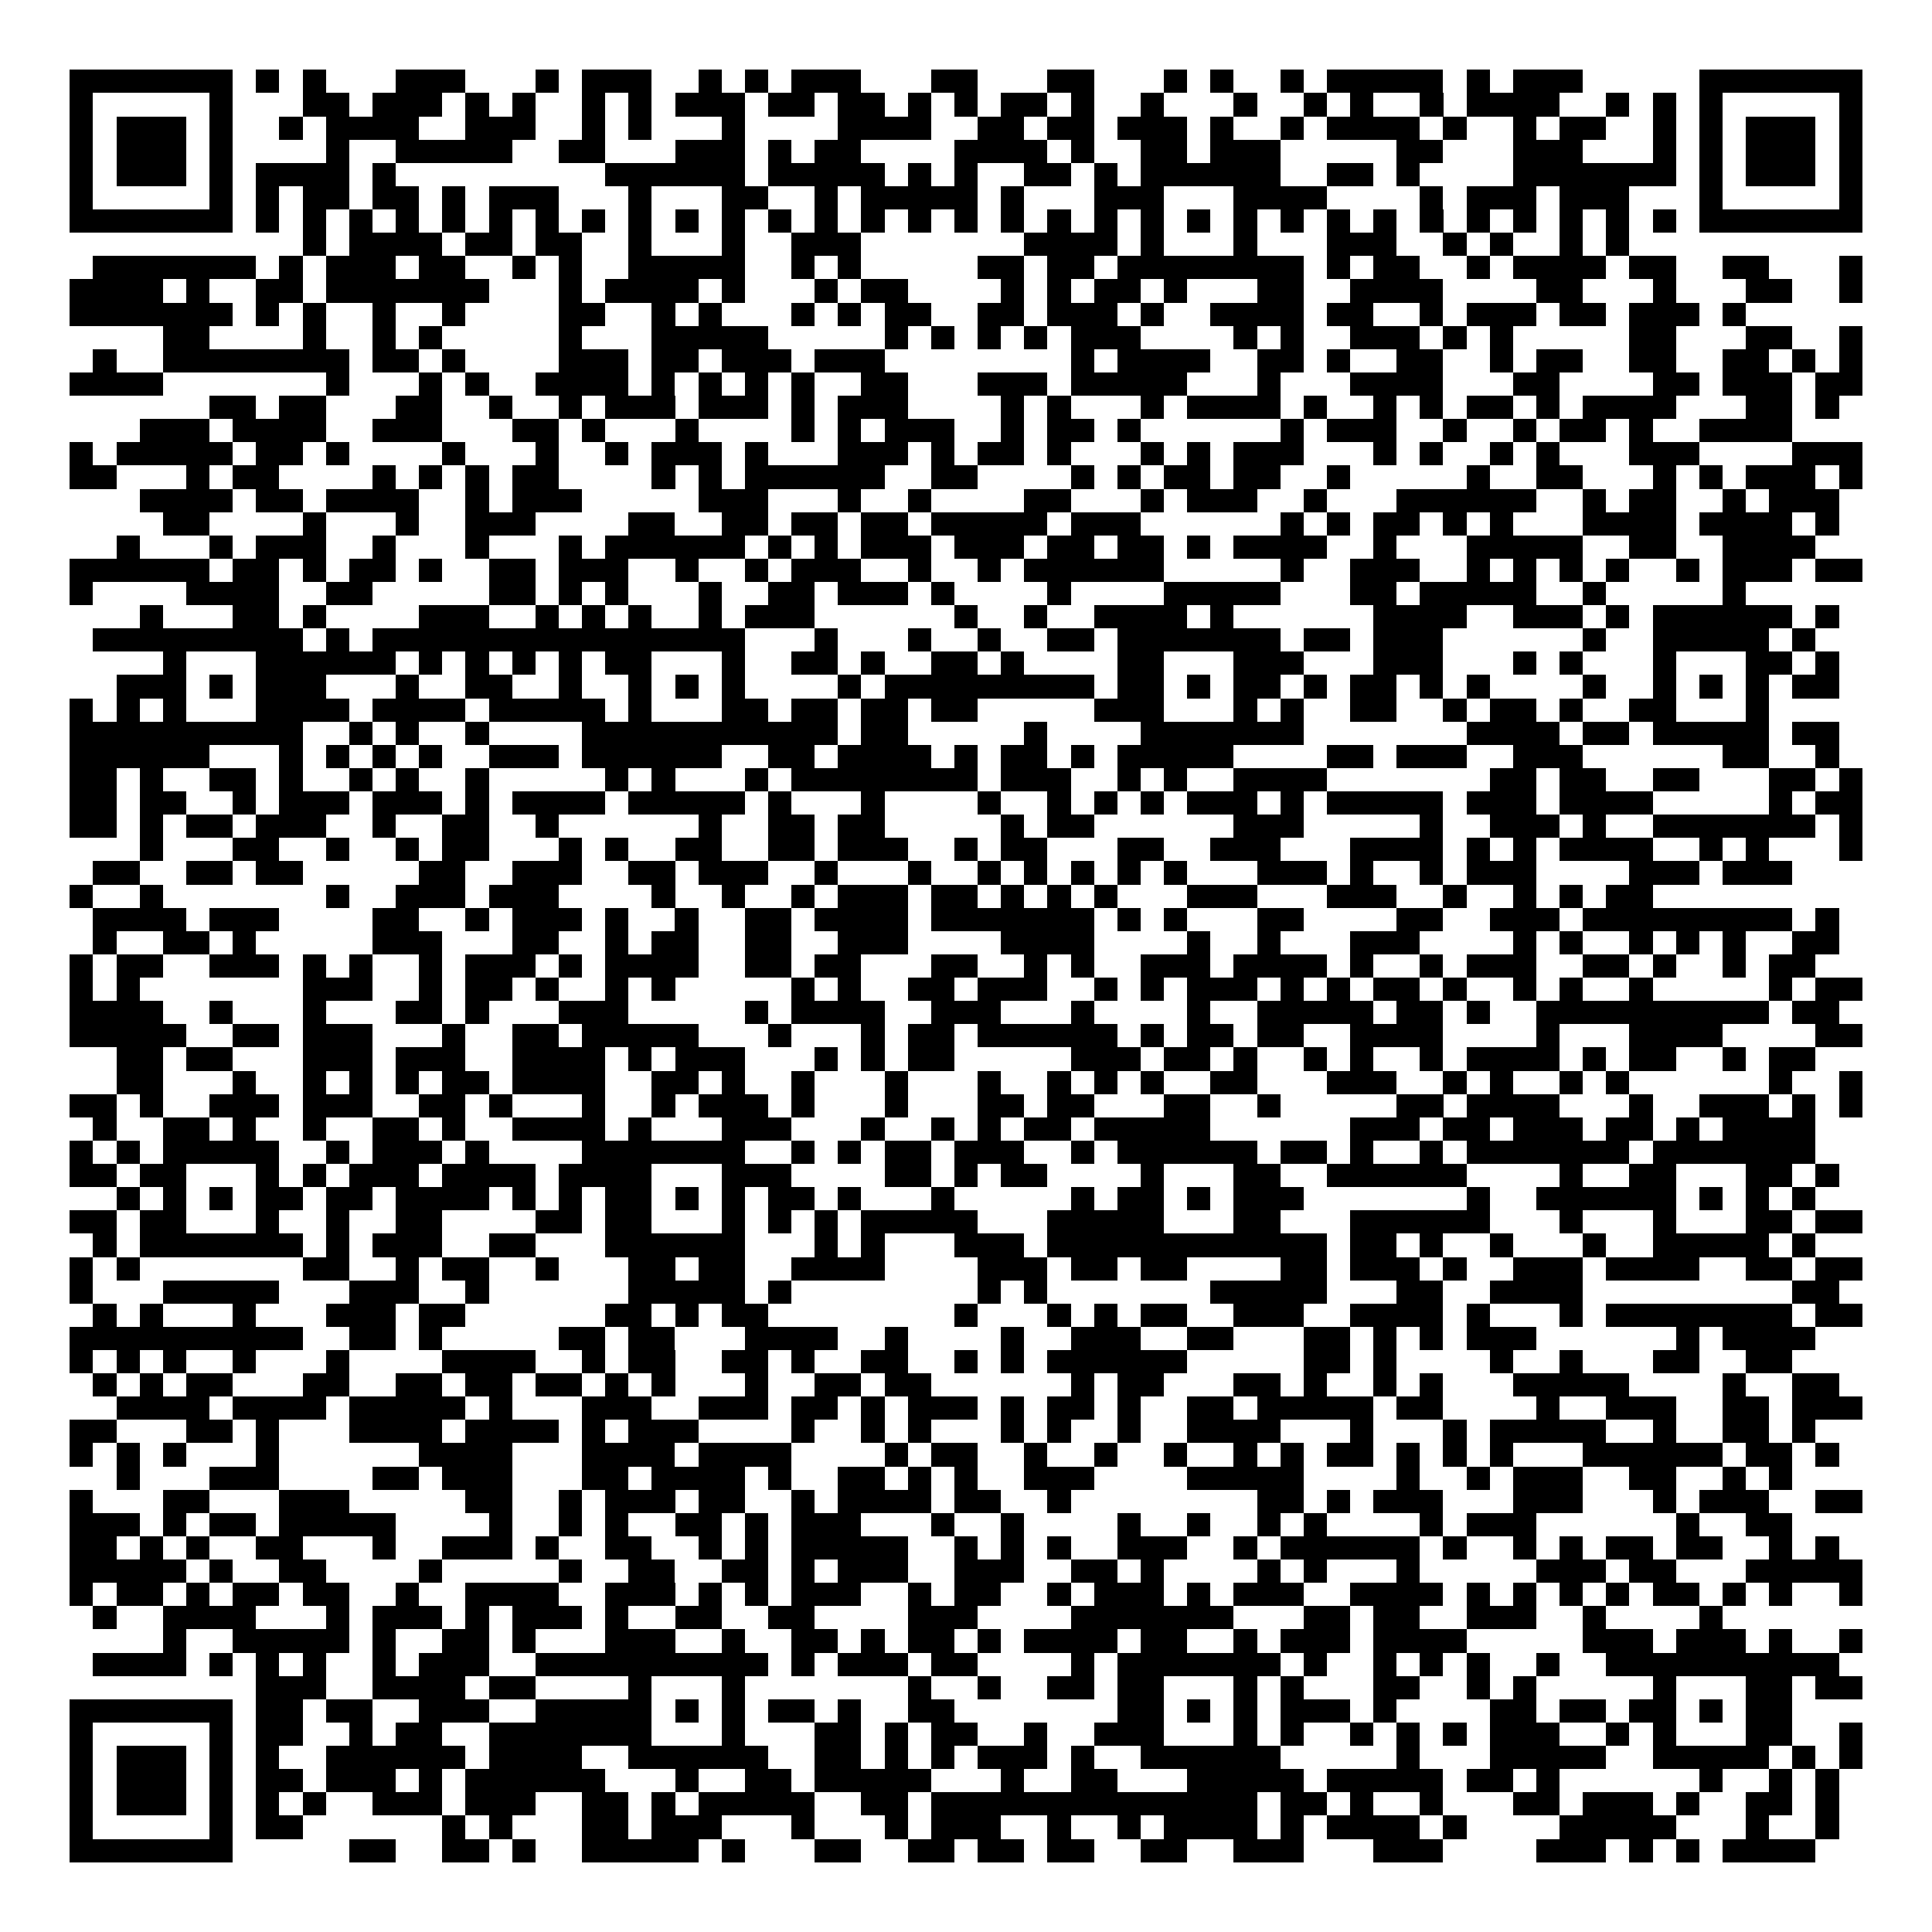 <svg xmlns="http://www.w3.org/2000/svg" width="176" height="176" viewBox="0 0 83 83" shape-rendering="crispEdges"><path fill="#ffffff" d="M0 0h83v83H0z"/><path stroke="#000000" d="M3 3.5h7m1 0h1m1 0h1m3 0h3m3 0h1m1 0h3m2 0h1m1 0h1m1 0h3m3 0h2m3 0h2m3 0h1m1 0h1m2 0h1m1 0h5m1 0h1m1 0h3m5 0h7M3 4.5h1m5 0h1m3 0h2m1 0h3m1 0h1m1 0h1m2 0h1m1 0h1m1 0h3m1 0h2m1 0h2m1 0h1m1 0h1m1 0h2m1 0h1m2 0h1m3 0h1m2 0h1m1 0h1m2 0h1m1 0h4m2 0h1m1 0h1m1 0h1m5 0h1M3 5.5h1m1 0h3m1 0h1m2 0h1m1 0h4m2 0h3m2 0h1m1 0h1m3 0h1m4 0h4m2 0h2m1 0h2m1 0h3m1 0h1m2 0h1m1 0h4m1 0h1m2 0h1m1 0h2m2 0h1m1 0h1m1 0h3m1 0h1M3 6.5h1m1 0h3m1 0h1m4 0h1m2 0h5m2 0h2m3 0h3m1 0h1m1 0h2m4 0h4m1 0h1m2 0h2m1 0h3m5 0h2m3 0h3m3 0h1m1 0h1m1 0h3m1 0h1M3 7.5h1m1 0h3m1 0h1m1 0h4m1 0h1m9 0h6m1 0h5m1 0h1m1 0h1m2 0h2m1 0h1m1 0h6m2 0h2m1 0h1m4 0h7m1 0h1m1 0h3m1 0h1M3 8.5h1m5 0h1m1 0h1m1 0h2m1 0h2m1 0h1m1 0h3m3 0h1m3 0h2m2 0h1m1 0h5m1 0h1m3 0h3m3 0h4m4 0h1m1 0h3m1 0h3m3 0h1m5 0h1M3 9.5h7m1 0h1m1 0h1m1 0h1m1 0h1m1 0h1m1 0h1m1 0h1m1 0h1m1 0h1m1 0h1m1 0h1m1 0h1m1 0h1m1 0h1m1 0h1m1 0h1m1 0h1m1 0h1m1 0h1m1 0h1m1 0h1m1 0h1m1 0h1m1 0h1m1 0h1m1 0h1m1 0h1m1 0h1m1 0h1m1 0h1m1 0h1m1 0h7M13 10.5h1m1 0h4m1 0h2m1 0h2m2 0h1m3 0h1m2 0h3m7 0h4m1 0h1m3 0h1m3 0h3m2 0h1m1 0h1m2 0h1m1 0h1M4 11.5h7m1 0h1m1 0h3m1 0h2m2 0h1m1 0h1m2 0h5m2 0h1m1 0h1m5 0h2m1 0h2m1 0h8m1 0h1m1 0h2m2 0h1m1 0h4m1 0h2m2 0h2m3 0h1M3 12.5h4m1 0h1m2 0h2m1 0h7m3 0h1m1 0h4m1 0h1m3 0h1m1 0h2m4 0h1m1 0h1m1 0h2m1 0h1m3 0h2m2 0h4m4 0h2m3 0h1m3 0h2m2 0h1M3 13.5h7m1 0h1m1 0h1m2 0h1m2 0h1m4 0h2m2 0h1m1 0h1m3 0h1m1 0h1m1 0h2m2 0h2m1 0h3m1 0h1m2 0h4m1 0h2m2 0h1m1 0h3m1 0h2m1 0h3m1 0h1M7 14.5h2m4 0h1m2 0h1m1 0h1m5 0h1m3 0h5m5 0h1m1 0h1m1 0h1m1 0h1m1 0h3m4 0h1m1 0h1m2 0h3m1 0h1m1 0h1m5 0h2m3 0h2m2 0h1M4 15.5h1m2 0h8m1 0h2m1 0h1m4 0h3m1 0h2m1 0h3m1 0h3m8 0h1m1 0h4m2 0h2m1 0h1m2 0h2m2 0h1m1 0h2m2 0h2m2 0h2m1 0h1m1 0h1M3 16.5h4m7 0h1m3 0h1m1 0h1m2 0h4m1 0h1m1 0h1m1 0h1m1 0h1m2 0h2m3 0h3m1 0h5m3 0h1m3 0h4m3 0h2m4 0h2m1 0h3m1 0h2M9 17.5h2m1 0h2m3 0h2m2 0h1m2 0h1m1 0h3m1 0h3m1 0h1m1 0h3m4 0h1m1 0h1m3 0h1m1 0h4m1 0h1m2 0h1m1 0h1m1 0h2m1 0h1m1 0h4m3 0h2m1 0h1M6 18.5h3m1 0h4m2 0h3m3 0h2m1 0h1m3 0h1m4 0h1m1 0h1m1 0h3m2 0h1m1 0h2m1 0h1m6 0h1m1 0h3m2 0h1m2 0h1m1 0h2m1 0h1m2 0h4M3 19.5h1m1 0h5m1 0h2m1 0h1m4 0h1m3 0h1m2 0h1m1 0h3m1 0h1m3 0h3m1 0h1m1 0h2m1 0h1m3 0h1m1 0h1m1 0h3m3 0h1m1 0h1m2 0h1m1 0h1m3 0h3m4 0h3M3 20.5h2m3 0h1m1 0h2m4 0h1m1 0h1m1 0h1m1 0h2m4 0h1m1 0h1m1 0h6m2 0h2m4 0h1m1 0h1m1 0h2m1 0h2m2 0h1m5 0h1m2 0h2m3 0h1m1 0h1m1 0h3m1 0h1M6 21.5h4m1 0h2m1 0h4m2 0h1m1 0h3m5 0h3m3 0h1m2 0h1m4 0h2m3 0h1m1 0h3m2 0h1m3 0h6m2 0h1m1 0h2m2 0h1m1 0h3M7 22.5h2m4 0h1m3 0h1m2 0h3m4 0h2m2 0h2m1 0h2m1 0h2m1 0h5m1 0h3m6 0h1m1 0h1m1 0h2m1 0h1m1 0h1m3 0h4m1 0h4m1 0h1M5 23.5h1m3 0h1m1 0h3m2 0h1m3 0h1m3 0h1m1 0h6m1 0h1m1 0h1m1 0h3m1 0h3m1 0h2m1 0h2m1 0h1m1 0h4m2 0h1m3 0h5m2 0h2m2 0h4M3 24.5h6m1 0h2m1 0h1m1 0h2m1 0h1m2 0h2m1 0h3m2 0h1m2 0h1m1 0h3m2 0h1m2 0h1m1 0h6m5 0h1m2 0h3m2 0h1m1 0h1m1 0h1m1 0h1m2 0h1m1 0h3m1 0h2M3 25.5h1m4 0h4m2 0h2m5 0h2m1 0h1m1 0h1m3 0h1m2 0h2m1 0h3m1 0h1m4 0h1m4 0h5m3 0h2m1 0h5m2 0h1m5 0h1M6 26.5h1m3 0h2m1 0h1m4 0h3m2 0h1m1 0h1m1 0h1m2 0h1m1 0h3m6 0h1m2 0h1m2 0h4m1 0h1m6 0h4m2 0h3m1 0h1m1 0h6m1 0h1M4 27.5h9m1 0h1m1 0h16m3 0h1m3 0h1m2 0h1m2 0h2m1 0h7m1 0h2m1 0h3m6 0h1m2 0h5m1 0h1M7 28.5h1m3 0h6m1 0h1m1 0h1m1 0h1m1 0h1m1 0h2m3 0h1m2 0h2m1 0h1m2 0h2m1 0h1m4 0h2m3 0h3m3 0h3m3 0h1m1 0h1m3 0h1m3 0h2m1 0h1M5 29.5h3m1 0h1m1 0h3m3 0h1m2 0h2m2 0h1m2 0h1m1 0h1m1 0h1m4 0h1m1 0h9m1 0h2m1 0h1m1 0h2m1 0h1m1 0h2m1 0h1m1 0h1m4 0h1m2 0h1m1 0h1m1 0h1m1 0h2M3 30.5h1m1 0h1m1 0h1m3 0h4m1 0h4m1 0h5m1 0h1m3 0h2m1 0h2m1 0h2m1 0h2m5 0h3m3 0h1m1 0h1m2 0h2m2 0h1m1 0h2m1 0h1m2 0h2m3 0h1M3 31.5h10m2 0h1m1 0h1m2 0h1m4 0h11m1 0h2m5 0h1m4 0h7m7 0h4m1 0h2m1 0h5m1 0h2M3 32.5h6m3 0h1m1 0h1m1 0h1m1 0h1m2 0h3m1 0h6m2 0h2m1 0h4m1 0h1m1 0h2m1 0h1m1 0h5m4 0h2m1 0h3m2 0h3m6 0h2m2 0h1M3 33.5h2m1 0h1m2 0h2m1 0h1m2 0h1m1 0h1m2 0h1m5 0h1m1 0h1m3 0h1m1 0h8m1 0h3m2 0h1m1 0h1m2 0h4m7 0h2m1 0h2m2 0h2m3 0h2m1 0h1M3 34.5h2m1 0h2m2 0h1m1 0h3m1 0h3m1 0h1m1 0h4m1 0h5m1 0h1m3 0h1m4 0h1m2 0h1m1 0h1m1 0h1m1 0h3m1 0h1m1 0h5m1 0h3m1 0h4m5 0h1m1 0h2M3 35.5h2m1 0h1m1 0h2m1 0h3m2 0h1m2 0h2m2 0h1m6 0h1m2 0h2m1 0h2m5 0h1m1 0h2m6 0h3m5 0h1m2 0h3m1 0h1m2 0h7m1 0h1M6 36.5h1m3 0h2m2 0h1m2 0h1m1 0h2m3 0h1m1 0h1m2 0h2m2 0h2m1 0h3m2 0h1m1 0h2m3 0h2m2 0h3m3 0h4m1 0h1m1 0h1m1 0h4m2 0h1m1 0h1m3 0h1M4 37.5h2m2 0h2m1 0h2m5 0h2m2 0h3m2 0h2m1 0h3m2 0h1m3 0h1m2 0h1m1 0h1m1 0h1m1 0h1m1 0h1m3 0h3m1 0h1m2 0h1m1 0h3m4 0h3m1 0h3M3 38.5h1m2 0h1m7 0h1m2 0h3m1 0h3m4 0h1m2 0h1m2 0h1m1 0h3m1 0h2m1 0h1m1 0h1m1 0h1m3 0h3m3 0h3m2 0h1m2 0h1m1 0h1m1 0h2M4 39.5h4m1 0h3m4 0h2m2 0h1m1 0h3m1 0h1m2 0h1m2 0h2m1 0h4m1 0h7m1 0h1m1 0h1m3 0h2m4 0h2m2 0h3m1 0h9m1 0h1M4 40.5h1m2 0h2m1 0h1m5 0h3m3 0h2m2 0h1m1 0h2m2 0h2m2 0h3m4 0h4m4 0h1m2 0h1m3 0h3m4 0h1m1 0h1m2 0h1m1 0h1m1 0h1m2 0h2M3 41.5h1m1 0h2m2 0h3m1 0h1m1 0h1m2 0h1m1 0h3m1 0h1m1 0h4m2 0h2m1 0h2m3 0h2m2 0h1m1 0h1m2 0h3m1 0h4m1 0h1m2 0h1m1 0h3m2 0h2m1 0h1m2 0h1m1 0h2M3 42.5h1m1 0h1m7 0h3m2 0h1m1 0h2m1 0h1m2 0h1m1 0h1m5 0h1m1 0h1m2 0h2m1 0h3m2 0h1m1 0h1m1 0h3m1 0h1m1 0h1m1 0h2m1 0h1m2 0h1m1 0h1m2 0h1m5 0h1m1 0h2M3 43.5h4m2 0h1m3 0h1m3 0h2m1 0h1m3 0h3m5 0h1m1 0h4m2 0h3m3 0h1m4 0h1m2 0h5m1 0h2m1 0h1m2 0h10m1 0h2M3 44.5h5m2 0h2m1 0h3m3 0h1m2 0h2m1 0h5m3 0h1m3 0h1m1 0h2m1 0h6m1 0h1m1 0h2m1 0h2m2 0h4m4 0h1m3 0h4m4 0h2M5 45.5h2m1 0h2m3 0h3m1 0h3m2 0h4m1 0h1m1 0h3m3 0h1m1 0h1m1 0h2m5 0h3m1 0h2m1 0h1m2 0h1m1 0h1m2 0h1m1 0h4m1 0h1m1 0h2m2 0h1m1 0h2M5 46.5h2m3 0h1m2 0h1m1 0h1m1 0h1m1 0h2m1 0h4m2 0h2m1 0h1m2 0h1m3 0h1m3 0h1m2 0h1m1 0h1m1 0h1m2 0h2m3 0h3m2 0h1m1 0h1m2 0h1m1 0h1m6 0h1m2 0h1M3 47.5h2m1 0h1m2 0h3m1 0h3m2 0h2m1 0h1m3 0h1m2 0h1m1 0h3m1 0h1m3 0h1m3 0h2m1 0h2m3 0h2m2 0h1m5 0h2m1 0h4m3 0h1m2 0h3m1 0h1m1 0h1M4 48.5h1m2 0h2m1 0h1m2 0h1m2 0h2m1 0h1m2 0h4m1 0h1m3 0h3m3 0h1m2 0h1m1 0h1m1 0h2m1 0h5m6 0h3m1 0h2m1 0h3m1 0h2m1 0h1m1 0h4M3 49.5h1m1 0h1m1 0h5m2 0h1m1 0h3m1 0h1m4 0h7m2 0h1m1 0h1m1 0h2m1 0h3m2 0h1m1 0h6m1 0h2m1 0h1m2 0h1m1 0h7m1 0h7M3 50.5h2m1 0h2m3 0h1m1 0h1m1 0h3m1 0h4m1 0h4m3 0h3m4 0h2m1 0h1m1 0h2m4 0h1m3 0h2m2 0h6m4 0h1m2 0h2m3 0h2m1 0h1M5 51.5h1m1 0h1m1 0h1m1 0h2m1 0h2m1 0h4m1 0h1m1 0h1m1 0h2m1 0h1m1 0h1m1 0h2m1 0h1m3 0h1m5 0h1m1 0h2m1 0h1m1 0h3m7 0h1m2 0h6m1 0h1m1 0h1m1 0h1M3 52.5h2m1 0h2m3 0h1m2 0h1m2 0h2m4 0h2m1 0h2m3 0h1m1 0h1m1 0h1m1 0h5m3 0h5m3 0h2m3 0h6m3 0h1m3 0h1m3 0h2m1 0h2M4 53.5h1m1 0h7m1 0h1m1 0h3m2 0h2m3 0h6m3 0h1m1 0h1m3 0h3m1 0h12m1 0h2m1 0h1m2 0h1m3 0h1m2 0h5m1 0h1M3 54.5h1m1 0h1m7 0h2m2 0h1m1 0h2m2 0h1m3 0h2m1 0h2m2 0h4m4 0h3m1 0h2m1 0h2m4 0h2m1 0h3m1 0h1m2 0h3m1 0h4m2 0h2m1 0h2M3 55.5h1m3 0h5m3 0h3m2 0h1m6 0h5m1 0h1m8 0h1m1 0h1m7 0h5m3 0h2m2 0h4m9 0h2M4 56.5h1m1 0h1m3 0h1m3 0h3m1 0h2m6 0h2m1 0h1m1 0h2m8 0h1m3 0h1m1 0h1m1 0h2m2 0h3m2 0h4m1 0h1m3 0h1m1 0h8m1 0h2M3 57.5h10m2 0h2m1 0h1m5 0h2m1 0h2m3 0h4m2 0h1m4 0h1m2 0h3m2 0h2m3 0h2m1 0h1m1 0h1m1 0h3m6 0h1m1 0h4M3 58.5h1m1 0h1m1 0h1m2 0h1m3 0h1m4 0h4m2 0h1m1 0h2m2 0h2m1 0h1m2 0h2m2 0h1m1 0h1m1 0h6m5 0h2m1 0h1m4 0h1m2 0h1m3 0h2m2 0h2M4 59.5h1m1 0h1m1 0h2m3 0h2m2 0h2m1 0h2m1 0h2m1 0h1m1 0h1m3 0h1m2 0h2m1 0h2m6 0h1m1 0h2m3 0h2m1 0h1m2 0h1m1 0h1m3 0h5m4 0h1m2 0h2M5 60.5h4m1 0h4m1 0h5m1 0h1m3 0h3m2 0h3m1 0h2m1 0h1m1 0h3m1 0h1m1 0h2m1 0h1m2 0h2m1 0h5m1 0h2m4 0h1m2 0h3m2 0h2m1 0h3M3 61.5h2m3 0h2m1 0h1m3 0h4m1 0h4m1 0h1m1 0h3m4 0h1m2 0h1m1 0h1m3 0h1m1 0h1m2 0h1m2 0h4m3 0h1m3 0h1m1 0h5m2 0h1m2 0h2m1 0h1M3 62.5h1m1 0h1m1 0h1m3 0h1m6 0h4m3 0h4m1 0h4m4 0h1m1 0h2m2 0h1m2 0h1m2 0h1m2 0h1m1 0h1m1 0h2m1 0h1m1 0h1m1 0h1m3 0h6m1 0h2m1 0h1M5 63.5h1m3 0h3m4 0h2m1 0h3m3 0h2m1 0h4m1 0h1m2 0h2m1 0h1m1 0h1m2 0h3m4 0h5m4 0h1m2 0h1m1 0h3m2 0h2m2 0h1m1 0h1M3 64.5h1m3 0h2m3 0h3m5 0h2m2 0h1m1 0h3m1 0h2m2 0h1m1 0h4m1 0h2m2 0h1m8 0h2m1 0h1m1 0h3m3 0h3m3 0h1m1 0h3m2 0h2M3 65.5h3m1 0h1m1 0h2m1 0h5m4 0h1m2 0h1m1 0h1m2 0h2m1 0h1m1 0h3m3 0h1m2 0h1m4 0h1m2 0h1m2 0h1m1 0h1m4 0h1m1 0h3m6 0h1m2 0h2M3 66.5h2m1 0h1m1 0h1m2 0h2m3 0h1m2 0h3m1 0h1m2 0h2m2 0h1m1 0h1m1 0h5m2 0h1m1 0h1m1 0h1m2 0h3m2 0h1m1 0h6m1 0h1m2 0h1m1 0h1m1 0h2m1 0h2m2 0h1m1 0h1M3 67.5h5m1 0h1m2 0h2m4 0h1m5 0h1m2 0h2m2 0h2m1 0h1m1 0h3m2 0h3m2 0h2m1 0h1m4 0h1m1 0h1m3 0h1m5 0h3m1 0h2m3 0h5M3 68.5h1m1 0h2m1 0h1m1 0h2m1 0h2m2 0h1m2 0h4m2 0h3m1 0h1m1 0h1m1 0h3m2 0h1m1 0h2m2 0h1m1 0h3m1 0h1m1 0h3m2 0h4m1 0h1m1 0h1m1 0h1m1 0h1m1 0h2m1 0h1m1 0h1m2 0h1M4 69.5h1m2 0h4m3 0h1m1 0h3m1 0h1m1 0h3m1 0h1m2 0h2m2 0h2m4 0h3m4 0h7m3 0h2m1 0h2m2 0h3m2 0h1m4 0h1M7 70.5h1m2 0h5m1 0h1m2 0h2m1 0h1m3 0h3m2 0h1m2 0h2m1 0h1m1 0h2m1 0h1m1 0h4m1 0h2m2 0h1m1 0h3m1 0h4m5 0h3m1 0h3m1 0h1m2 0h1M4 71.5h4m1 0h1m1 0h1m1 0h1m2 0h1m1 0h3m2 0h10m1 0h1m1 0h3m1 0h2m4 0h1m1 0h7m1 0h1m2 0h1m1 0h1m1 0h1m2 0h1m2 0h10M11 72.5h3m2 0h4m1 0h2m4 0h1m3 0h1m7 0h1m2 0h1m2 0h2m1 0h2m3 0h1m1 0h1m3 0h2m2 0h1m1 0h1m5 0h1m3 0h2m1 0h2M3 73.5h7m1 0h2m1 0h2m2 0h3m2 0h5m1 0h1m1 0h1m1 0h2m1 0h1m2 0h2m7 0h2m1 0h1m1 0h1m1 0h3m1 0h1m4 0h2m1 0h2m1 0h2m1 0h1m1 0h2M3 74.5h1m5 0h1m1 0h2m2 0h1m1 0h2m2 0h7m3 0h1m3 0h2m1 0h1m1 0h2m2 0h1m2 0h3m3 0h1m1 0h1m2 0h1m1 0h1m1 0h1m1 0h3m2 0h1m1 0h1m3 0h2m2 0h1M3 75.5h1m1 0h3m1 0h1m1 0h1m2 0h6m1 0h4m2 0h6m2 0h2m1 0h1m1 0h1m1 0h3m1 0h1m2 0h6m5 0h1m3 0h5m2 0h5m1 0h1m1 0h1M3 76.5h1m1 0h3m1 0h1m1 0h2m1 0h3m1 0h1m1 0h6m3 0h1m2 0h2m1 0h5m3 0h1m2 0h2m3 0h5m1 0h5m1 0h2m1 0h1m6 0h1m2 0h1m1 0h1M3 77.5h1m1 0h3m1 0h1m1 0h1m1 0h1m2 0h3m1 0h3m2 0h2m1 0h1m1 0h5m2 0h2m1 0h14m1 0h2m1 0h1m2 0h1m3 0h2m1 0h3m1 0h1m2 0h2m1 0h1M3 78.5h1m5 0h1m1 0h2m6 0h1m1 0h1m3 0h2m1 0h3m3 0h1m3 0h1m1 0h3m2 0h1m2 0h1m1 0h4m1 0h1m1 0h4m1 0h1m4 0h5m3 0h1m2 0h1M3 79.5h7m5 0h2m2 0h2m1 0h1m2 0h5m1 0h1m3 0h2m2 0h2m1 0h2m1 0h2m2 0h2m2 0h3m3 0h3m4 0h3m1 0h1m1 0h1m1 0h4"/></svg>
